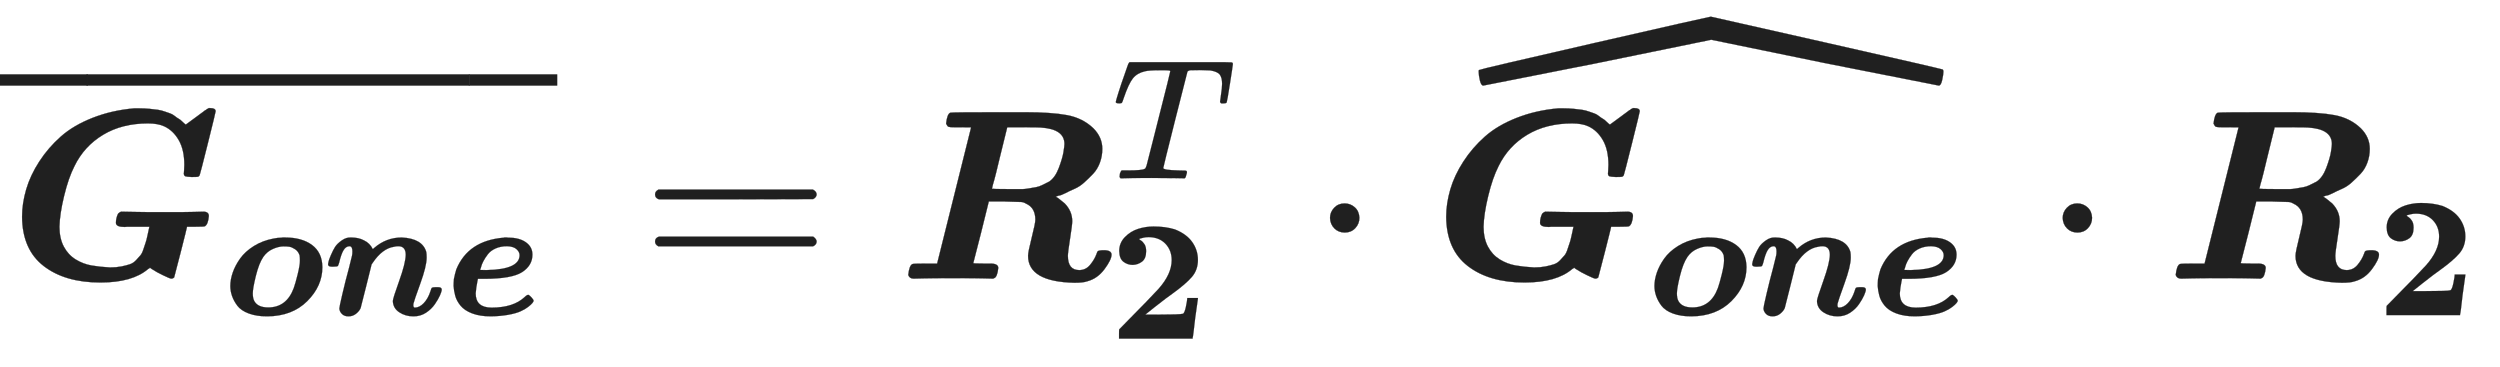 <svg xmlns="http://www.w3.org/2000/svg" role="img" aria-hidden="true" style="vertical-align: -0.84ex;font-size: 12pt;font-family: Arial;color: #202020;" viewBox="0 -1148.8 10308 1513" focusable="false" width="23.941ex" height="3.514ex" xmlns:xlink="http://www.w3.org/1999/xlink"><defs id="MathJax_SVG_glyphs"><path id="MJMATHBI-47" stroke-width="1" d="M 379 -16 Q 233 -16 145 52 T 56 255 Q 56 310 73 368 T 127 483 T 216 586 T 347 663 T 518 702 H 540 Q 562 702 582 700 T 616 696 T 644 689 T 667 681 T 686 670 T 702 659 T 717 647 T 731 635 L 776 668 Q 782 672 788 677 T 799 685 T 807 691 T 813 695 T 817 698 T 821 700 T 824 702 T 827 703 T 829 703 T 832 703 Q 854 703 854 690 Q 854 686 822 558 T 788 426 Q 785 421 781 420 T 755 419 Q 734 420 729 422 T 723 432 Q 723 434 724 446 T 725 469 Q 725 531 702 571 T 642 628 Q 616 640 575 640 Q 468 640 390 593 T 272 464 Q 247 415 229 340 T 210 214 Q 210 166 228 132 T 277 79 T 343 54 T 419 46 Q 445 46 465 50 T 500 59 T 526 76 T 544 96 T 557 123 T 566 150 T 574 182 T 581 214 H 519 Q 511 214 498 214 T 479 213 Q 443 213 443 230 Q 443 250 452 268 Q 457 273 464 276 L 514 275 Q 546 274 657 274 Q 735 274 768 275 T 803 276 Q 826 276 826 258 Q 823 224 810 216 Q 806 214 771 214 H 736 Q 736 211 710 109 T 683 5 Q 678 0 671 0 Q 666 0 637 14 T 597 36 Q 593 38 590 40 T 585 44 T 582 44 T 576 40 Q 511 -16 379 -16 Z" /><path id="MJMATHBI-6F" stroke-width="1" d="M 254 -8 Q 191 -8 146 9 T 80 54 T 49 111 T 39 169 Q 39 206 53 247 T 96 329 T 176 402 T 292 446 Q 317 451 336 451 L 344 452 Q 353 452 359 452 Q 457 452 516 408 T 576 279 Q 576 169 488 81 T 254 -8 Z M 349 400 Q 321 400 287 385 T 231 338 Q 206 301 188 228 T 170 126 Q 170 99 178 83 Q 198 44 260 44 Q 367 44 409 157 Q 419 185 432 238 T 445 317 Q 445 336 443 348 Q 435 372 416 384 T 384 398 T 349 400 Z" /><path id="MJMATHBI-6E" stroke-width="1" d="M 24 296 Q 25 302 27 312 T 41 350 T 65 397 T 104 435 T 159 452 Q 203 452 234 435 Q 268 419 285 384 L 293 391 Q 363 452 454 452 Q 575 446 597 367 Q 599 356 599 334 Q 599 285 562 183 T 522 66 Q 519 43 530 43 Q 557 43 582 69 T 621 138 Q 626 156 630 159 T 650 162 H 656 H 667 Q 687 162 687 148 Q 687 138 677 115 T 647 63 T 595 13 T 522 -8 Q 475 -8 439 16 T 402 82 Q 402 96 439 199 T 477 351 Q 477 401 434 401 Q 421 401 409 398 Q 341 388 285 305 L 278 295 L 247 170 Q 216 46 214 40 Q 206 22 187 7 T 143 -8 T 104 7 T 90 39 Q 90 47 108 124 T 146 274 L 164 347 Q 166 355 166 372 Q 166 401 149 401 Q 129 401 115 379 T 89 306 Q 84 288 80 285 T 55 282 H 44 Q 24 282 24 296 Z" /><path id="MJMATHBI-65" stroke-width="1" d="M 260 -8 Q 196 -8 151 9 T 83 54 T 52 111 T 42 169 Q 42 188 44 210 Q 50 240 58 266 Q 127 434 335 451 L 338 452 Q 342 452 345 452 Q 347 452 353 452 T 363 451 Q 426 451 464 424 T 502 352 Q 502 289 442 250 Q 381 211 222 211 H 184 Q 184 210 181 196 T 175 162 T 171 126 Q 171 43 264 43 Q 391 43 457 105 Q 472 120 480 117 Q 486 114 497 102 T 509 83 Q 509 79 502 70 T 477 47 T 432 21 T 360 1 T 260 -8 Z M 237 262 Q 427 266 427 349 Q 427 368 409 384 T 354 401 Q 316 401 287 388 T 242 354 T 216 314 T 202 278 L 197 263 Q 197 262 237 262 Z" /><path id="MJMAIN-AF" stroke-width="1" d="M 69 544 V 590 H 430 V 544 H 69 Z" /><path id="MJMAIN-3D" stroke-width="1" d="M 56 347 Q 56 360 70 367 H 707 Q 722 359 722 347 Q 722 336 708 328 L 390 327 H 72 Q 56 332 56 347 Z M 56 153 Q 56 168 72 173 H 708 Q 722 163 722 153 Q 722 140 707 133 H 70 Q 56 140 56 153 Z" /><path id="MJMATHBI-52" stroke-width="1" d="M 258 624 H 235 Q 214 624 209 626 T 199 639 Q 203 678 216 684 Q 220 686 422 686 H 446 H 525 Q 634 686 698 674 T 806 620 Q 843 583 843 535 Q 843 505 833 478 T 805 432 T 768 396 T 728 370 T 690 352 T 662 342 L 651 338 L 654 336 Q 658 334 667 327 T 688 310 Q 719 278 719 237 Q 719 222 710 165 T 701 94 Q 701 35 748 35 Q 775 35 793 57 T 819 101 Q 822 112 826 114 T 843 117 H 849 Q 881 117 881 99 Q 881 78 852 39 T 781 -11 Q 765 -17 728 -17 Q 537 -13 537 94 Q 537 110 552 169 T 567 243 Q 567 292 529 309 Q 517 316 508 316 T 441 318 H 375 L 374 314 Q 374 312 343 189 T 311 64 Q 311 62 355 62 H 382 Q 414 62 414 44 Q 410 6 397 2 L 393 0 L 351 1 Q 325 2 221 2 Q 147 2 108 1 T 65 0 Q 48 0 43 15 Q 47 54 60 60 Q 64 62 113 62 H 162 L 302 623 Q 302 624 258 624 Z M 687 555 Q 687 617 589 623 Q 581 624 513 624 H 451 L 420 498 Q 413 468 405 436 T 392 388 L 388 371 Q 388 369 458 369 Q 464 369 485 369 T 515 369 T 541 372 T 570 377 T 596 386 T 624 400 Q 649 417 664 457 T 683 522 T 687 555 Z" /><path id="MJMATHI-54" stroke-width="1" d="M 40 437 Q 21 437 21 445 Q 21 450 37 501 T 71 602 L 88 651 Q 93 669 101 677 H 569 H 659 Q 691 677 697 676 T 704 667 Q 704 661 687 553 T 668 444 Q 668 437 649 437 Q 640 437 637 437 T 631 442 L 629 445 Q 629 451 635 490 T 641 551 Q 641 586 628 604 T 573 629 Q 568 630 515 631 Q 469 631 457 630 T 439 622 Q 438 621 368 343 T 298 60 Q 298 48 386 46 Q 418 46 427 45 T 436 36 Q 436 31 433 22 Q 429 4 424 1 L 422 0 Q 419 0 415 0 Q 410 0 363 1 T 228 2 Q 99 2 64 0 H 49 Q 43 6 43 9 T 45 27 Q 49 40 55 46 H 83 H 94 Q 174 46 189 55 Q 190 56 191 56 Q 196 59 201 76 T 241 233 Q 258 301 269 344 Q 339 619 339 625 Q 339 630 310 630 H 279 Q 212 630 191 624 Q 146 614 121 583 T 67 467 Q 60 445 57 441 T 43 437 H 40 Z" /><path id="MJMAINB-32" stroke-width="1" d="M 175 580 Q 175 578 185 572 T 205 551 T 215 510 Q 215 467 191 449 T 137 430 Q 107 430 83 448 T 58 511 Q 58 558 91 592 T 168 640 T 259 654 Q 328 654 383 637 Q 451 610 484 563 T 517 459 Q 517 401 482 360 T 368 262 Q 340 243 265 184 L 210 140 H 274 Q 416 140 429 145 Q 439 148 447 186 T 455 237 H 517 V 233 Q 516 230 501 119 Q 489 9 486 4 V 0 H 57 V 25 Q 57 51 58 54 Q 60 57 109 106 T 215 214 T 288 291 Q 364 377 364 458 Q 364 515 328 553 T 231 592 Q 214 592 201 589 T 181 584 T 175 580 Z" /><path id="MJMAIN-22C5" stroke-width="1" d="M 78 250 Q 78 274 95 292 T 138 310 Q 162 310 180 294 T 199 251 Q 199 226 182 208 T 139 190 T 96 207 T 78 250 Z" /><path id="MJMAIN-5E" stroke-width="1" d="M 112 560 L 249 694 L 257 686 Q 387 562 387 560 L 361 531 Q 359 532 303 581 L 250 627 L 195 580 Q 182 569 169 557 T 148 538 L 140 532 Q 138 530 125 546 L 112 560 Z" /><path id="MJSZ4-2C6" stroke-width="1" d="M 5 561 Q -4 561 -9 582 T -14 618 Q -14 623 -13 625 Q -11 628 461 736 T 943 845 Q 945 845 1417 738 T 1896 628 Q 1902 628 1902 618 Q 1902 607 1897 584 T 1883 561 Q 1881 561 1412 654 L 945 750 L 476 654 Q 6 561 5 561 Z" /></defs><g fill="currentColor" stroke="currentColor" stroke-width="0" transform="matrix(1 0 0 -1 0 0)"><g transform="translate(35)"><use x="0" y="0" xmlns:NS2="http://www.w3.org/1999/xlink" NS2:href="#MJMATHBI-47" /><g transform="translate(887 -150)"><use transform="scale(0.707)" x="0" y="0" xmlns:NS3="http://www.w3.org/1999/xlink" NS3:href="#MJMATHBI-6F" /><use transform="scale(0.707)" x="585" y="0" xmlns:NS4="http://www.w3.org/1999/xlink" NS4:href="#MJMATHBI-6E" /><use transform="scale(0.707)" x="1299" y="0" xmlns:NS5="http://www.w3.org/1999/xlink" NS5:href="#MJMATHBI-65" /></g></g><g transform="translate(0 252)"><use x="-70" y="0" xmlns:NS6="http://www.w3.org/1999/xlink" NS6:href="#MJMAIN-AF" /><g transform="translate(57.564) scale(4.366 1)"><use xmlns:NS7="http://www.w3.org/1999/xlink" NS7:href="#MJMAIN-AF" /></g><use x="1867" y="0" xmlns:NS8="http://www.w3.org/1999/xlink" NS8:href="#MJMAIN-AF" /></g><use x="2645" y="0" xmlns:NS9="http://www.w3.org/1999/xlink" NS9:href="#MJMAIN-3D" /><g transform="translate(3702)"><use x="0" y="0" xmlns:NS10="http://www.w3.org/1999/xlink" NS10:href="#MJMATHBI-52" /><use transform="scale(0.707)" x="1250" y="585" xmlns:NS11="http://www.w3.org/1999/xlink" NS11:href="#MJMATHI-54" /><use transform="scale(0.707)" x="1233" y="-350" xmlns:NS12="http://www.w3.org/1999/xlink" NS12:href="#MJMAINB-32" /></g><use x="5406" y="0" xmlns:NS13="http://www.w3.org/1999/xlink" NS13:href="#MJMAIN-22C5" /><g transform="translate(5907)"><use x="0" y="0" xmlns:NS14="http://www.w3.org/1999/xlink" NS14:href="#MJMATHBI-47" /><g transform="translate(887 -150)"><use transform="scale(0.707)" x="0" y="0" xmlns:NS15="http://www.w3.org/1999/xlink" NS15:href="#MJMATHBI-6F" /><use transform="scale(0.707)" x="585" y="0" xmlns:NS16="http://www.w3.org/1999/xlink" NS16:href="#MJMATHBI-6E" /><use transform="scale(0.707)" x="1299" y="0" xmlns:NS17="http://www.w3.org/1999/xlink" NS17:href="#MJMATHBI-65" /></g><use x="204" y="235" xmlns:NS18="http://www.w3.org/1999/xlink" NS18:href="#MJSZ4-2C6" /></g><use x="8427" y="0" xmlns:NS19="http://www.w3.org/1999/xlink" NS19:href="#MJMAIN-22C5" /><g transform="translate(8928)"><use x="0" y="0" xmlns:NS20="http://www.w3.org/1999/xlink" NS20:href="#MJMATHBI-52" /><use transform="scale(0.707)" x="1233" y="-213" xmlns:NS21="http://www.w3.org/1999/xlink" NS21:href="#MJMAINB-32" /></g></g></svg>